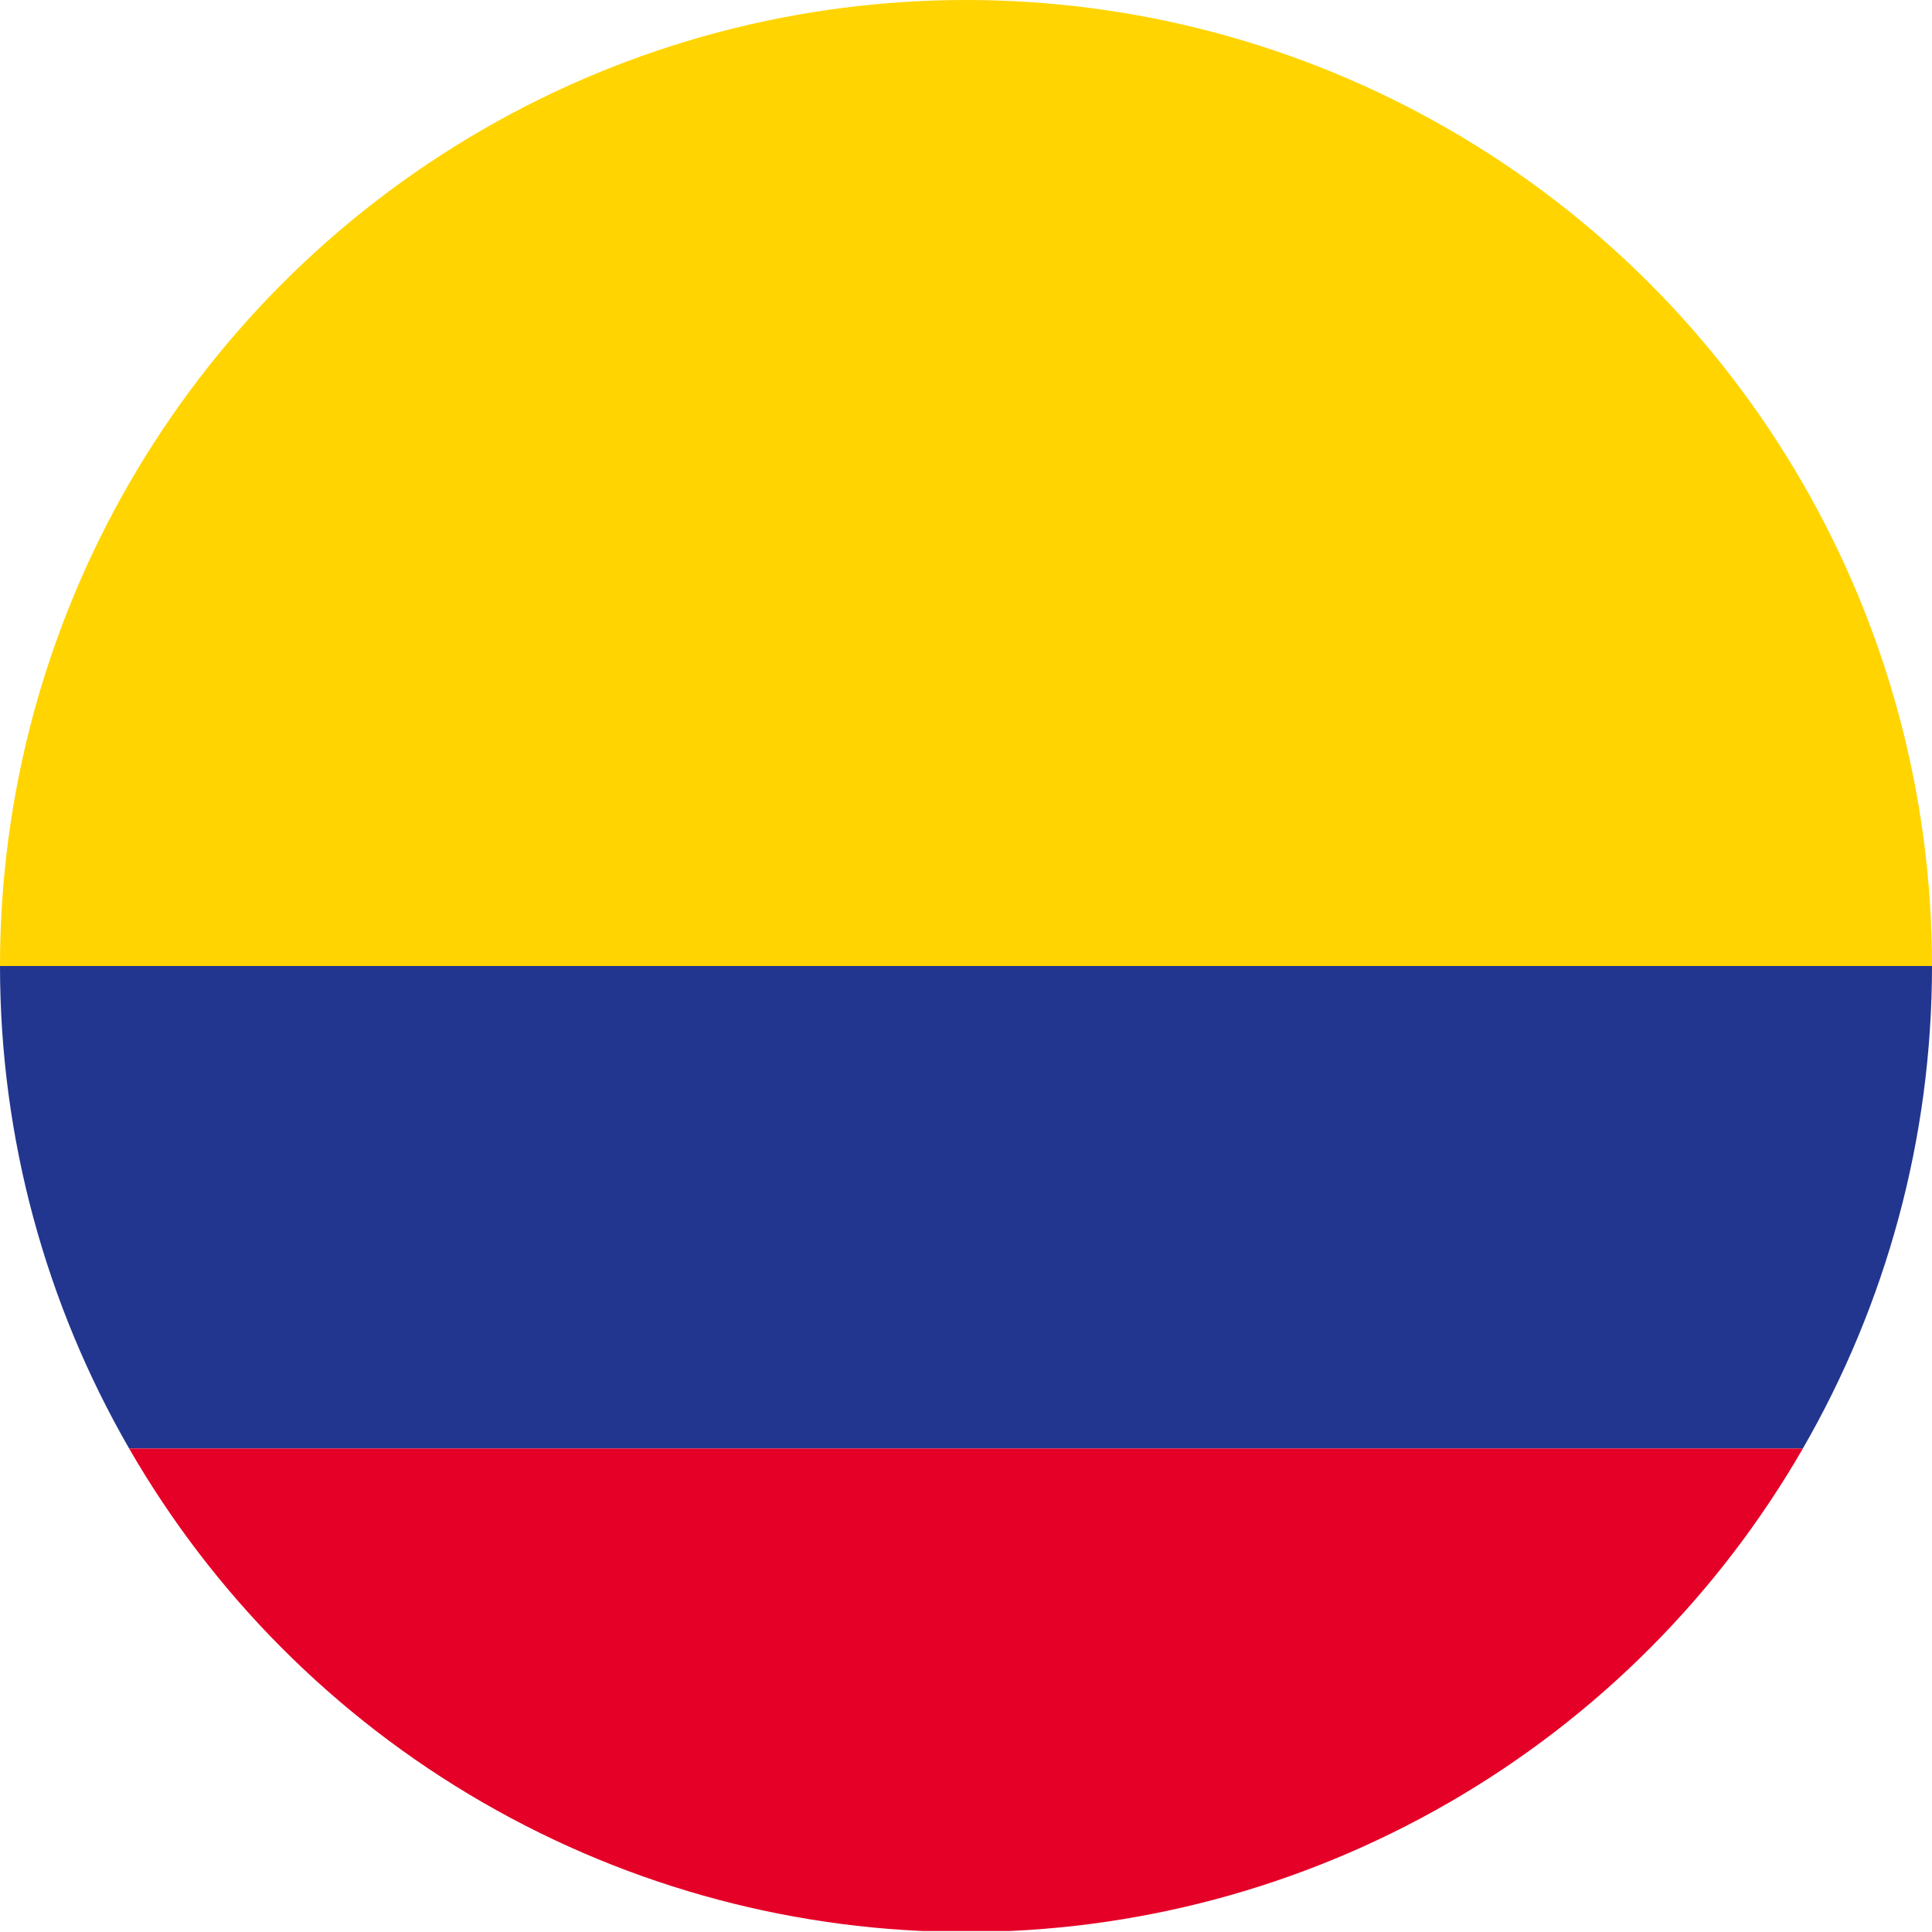 <?xml version="1.0" encoding="UTF-8"?><svg id="Capa_2" xmlns="http://www.w3.org/2000/svg" xmlns:xlink="http://www.w3.org/1999/xlink" viewBox="0 0 19.58 19.58"><defs><style>.cls-1{clip-path:url(#clippath);}.cls-2{fill:none;}.cls-2,.cls-3,.cls-4,.cls-5{stroke-width:0px;}.cls-6{clip-path:url(#clippath-1);}.cls-3{fill:#22368f;}.cls-4{fill:#e50027;}.cls-5{fill:#ffd400;}</style><clipPath id="clippath"><circle class="cls-2" cx="9.79" cy="9.79" r="9.79"/></clipPath><clipPath id="clippath-1"><rect class="cls-2" x="-6.99" y="0" width="33.56" height="19.58"/></clipPath></defs><g id="_4"><g class="cls-1"><g id="COLOMBIA"><g class="cls-6"><rect class="cls-5" x="-6.99" y="0" width="33.56" height="9.79"/><rect class="cls-3" x="-6.99" y="9.79" width="33.56" height="4.89"/><rect class="cls-4" x="-6.99" y="14.68" width="33.56" height="4.89"/></g></g></g></g></svg>